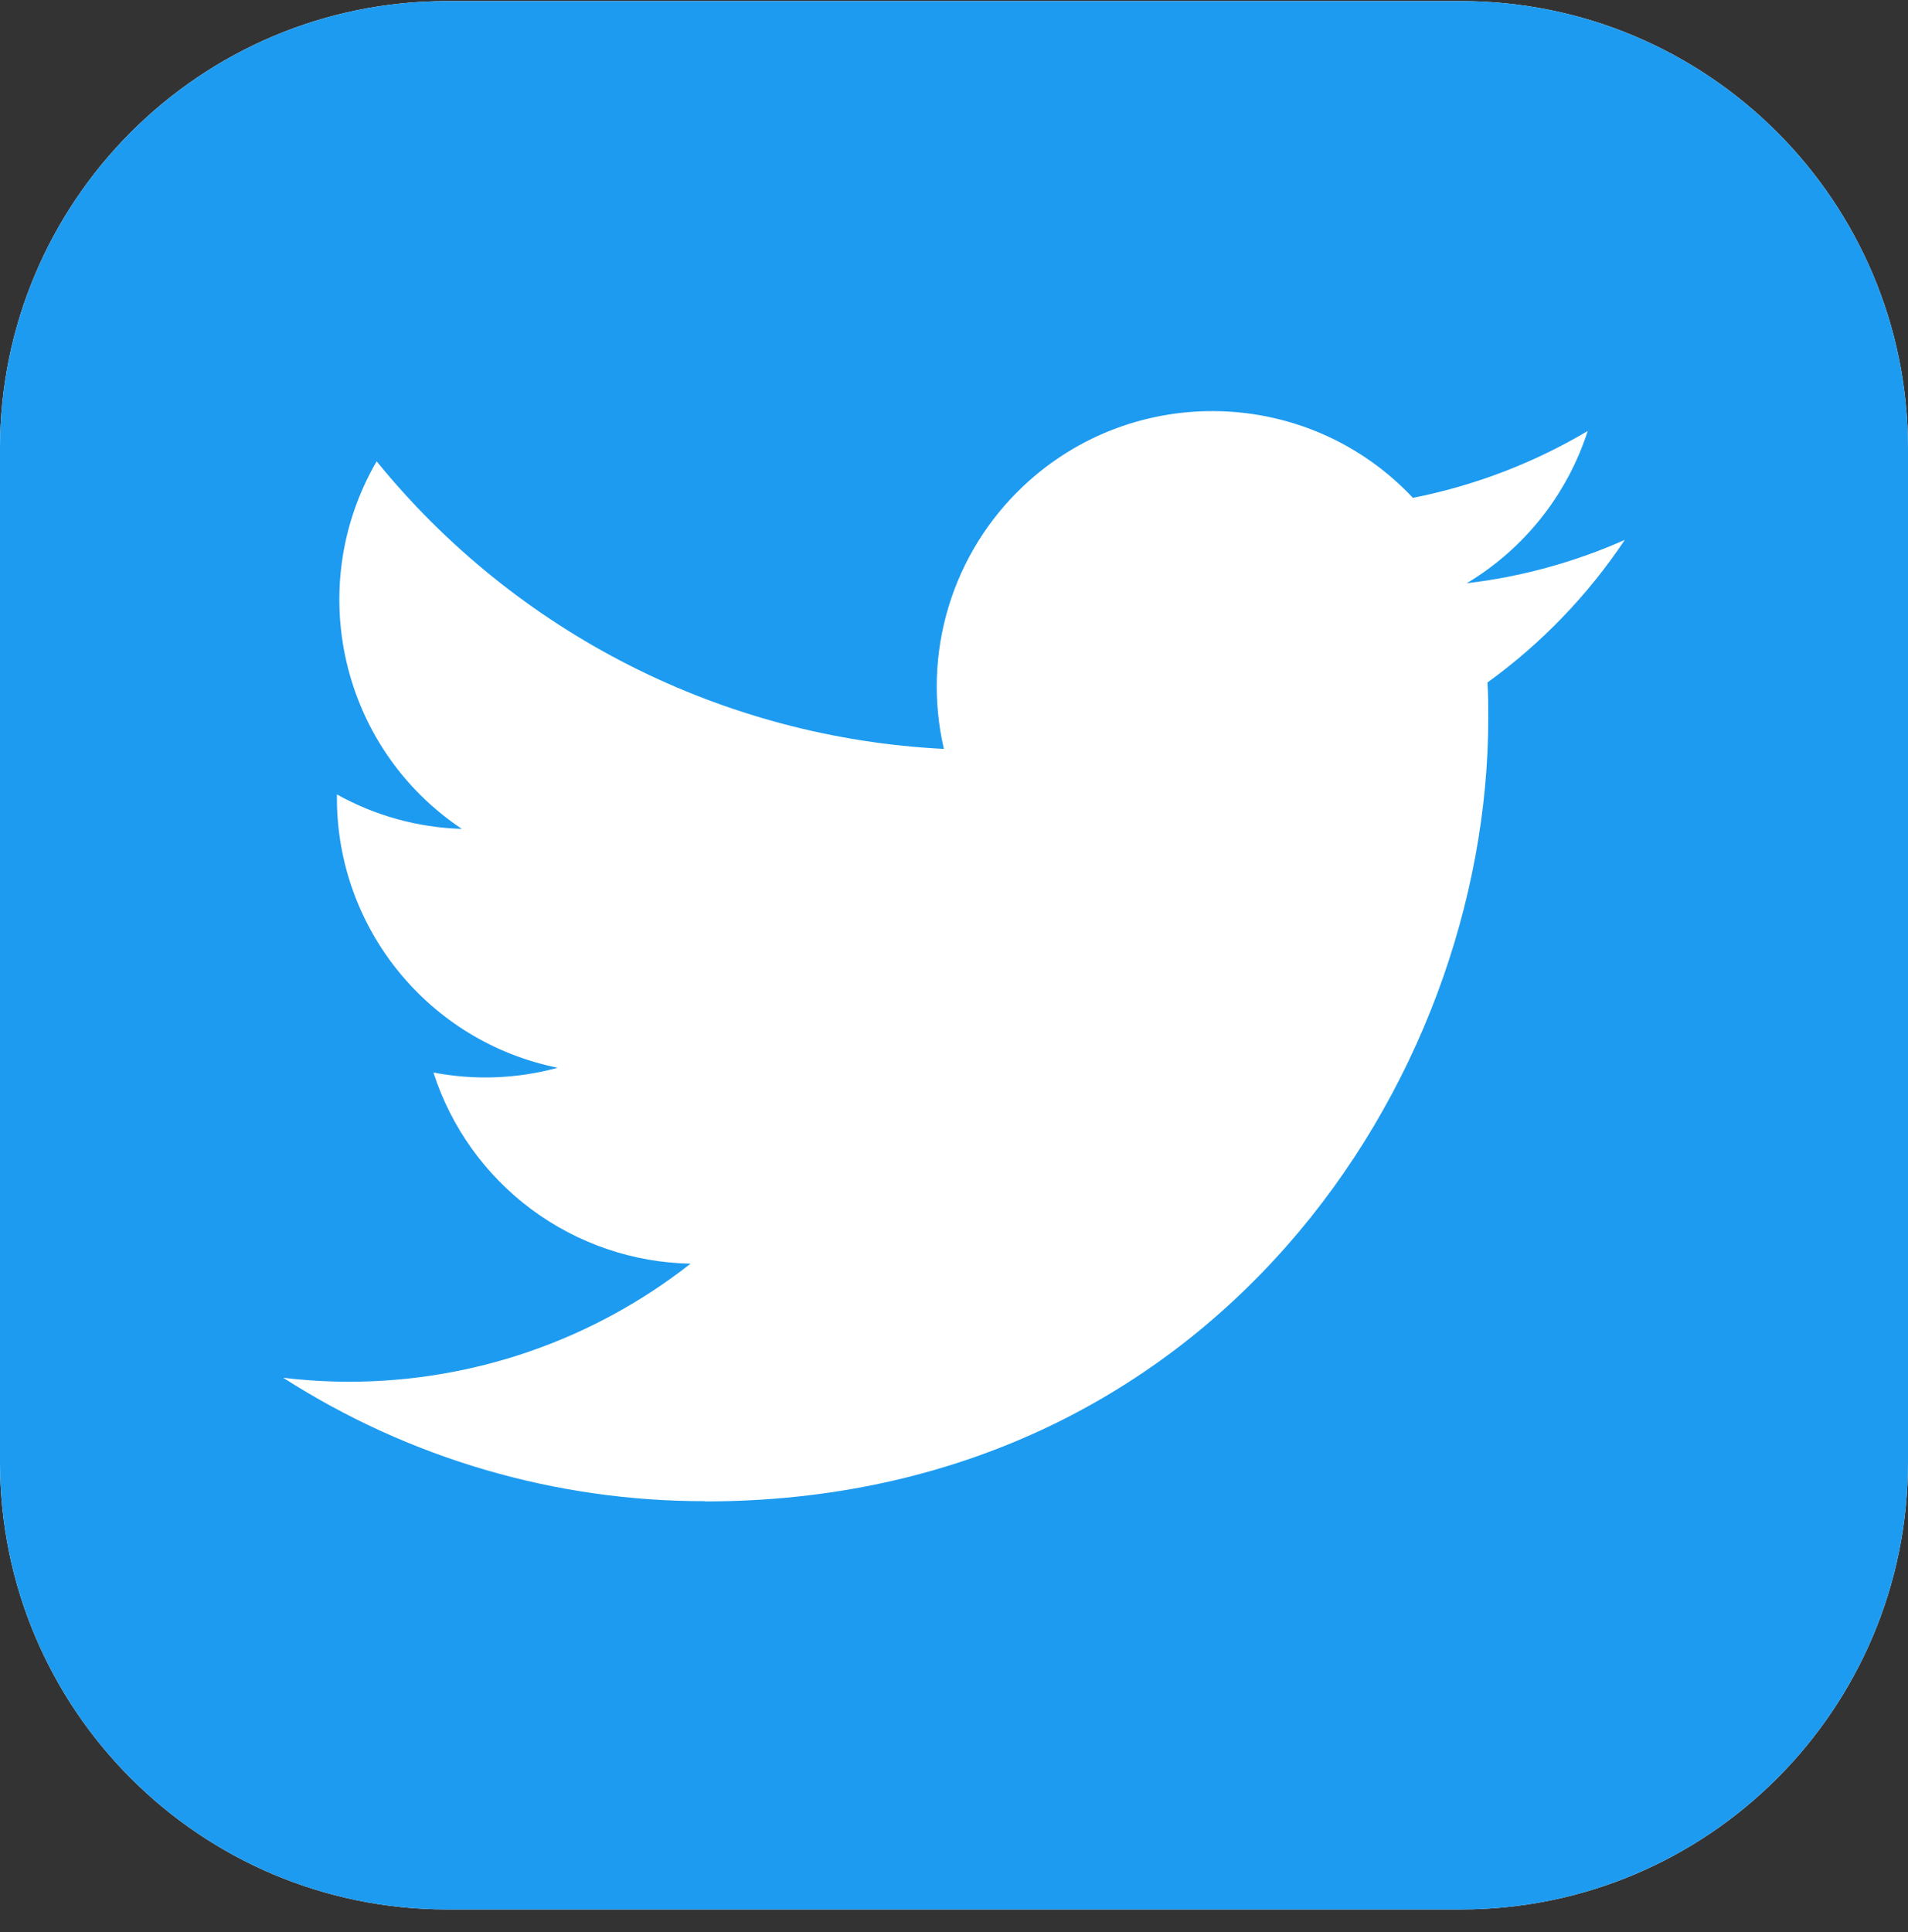 <svg width="80" height="81" viewBox="0 0 80 81" fill="none" xmlns="http://www.w3.org/2000/svg">
<rect x="0" y="0" width="80" height="81" fill="#333333" stroke="none"/>
<g id="skill-icons:twitter" clip-path="url(#clip0_285_3517)">
<g id="Group">
<path id="Vector" d="M61.25 0.046H18.75C8.395 0.046 0 8.441 0 18.796V61.296C0 71.651 8.395 80.046 18.75 80.046H61.25C71.605 80.046 80 71.651 80 61.296V18.796C80 8.441 71.605 0.046 61.25 0.046Z" fill="white"/>
<path id="Vector_2" d="M61.25 0.046H18.75C8.395 0.046 0 8.441 0 18.796V61.296C0 71.651 8.395 80.046 18.75 80.046H61.25C71.605 80.046 80 71.651 80 61.296V18.796C80 8.441 71.605 0.046 61.25 0.046Z" fill="#1D9BF0"/>
<path id="Vector_3" d="M62.366 28.612C62.401 29.108 62.401 29.604 62.401 30.105C62.401 45.354 50.792 62.941 29.565 62.941V62.931C23.294 62.94 17.153 61.144 11.875 57.758C12.787 57.867 13.703 57.922 14.622 57.924C19.819 57.928 24.867 56.185 28.954 52.975C26.546 52.929 24.212 52.132 22.279 50.695C20.346 49.258 18.911 47.253 18.173 44.961C19.902 45.294 21.685 45.226 23.383 44.762C17.999 43.674 14.126 38.944 14.126 33.45V33.304C15.731 34.198 17.527 34.693 19.363 34.748C14.293 31.359 12.73 24.613 15.792 19.339C18.689 22.904 22.304 25.82 26.401 27.897C30.499 29.974 34.988 31.166 39.576 31.395C39.119 29.426 39.186 27.371 39.772 25.436C40.358 23.502 41.442 21.754 42.915 20.37C47.563 16 54.873 16.224 59.242 20.87C61.827 20.36 64.305 19.412 66.571 18.068C65.709 20.74 63.907 23.009 61.498 24.451C63.785 24.181 66.02 23.569 68.125 22.634C66.576 24.954 64.626 26.978 62.366 28.612Z" fill="white"/>
</g>
</g>
<defs>
<clipPath id="clip0_285_3517">
<rect width="80" height="80" fill="white" transform="translate(0 0.046)"/>
</clipPath>
</defs>
</svg>
